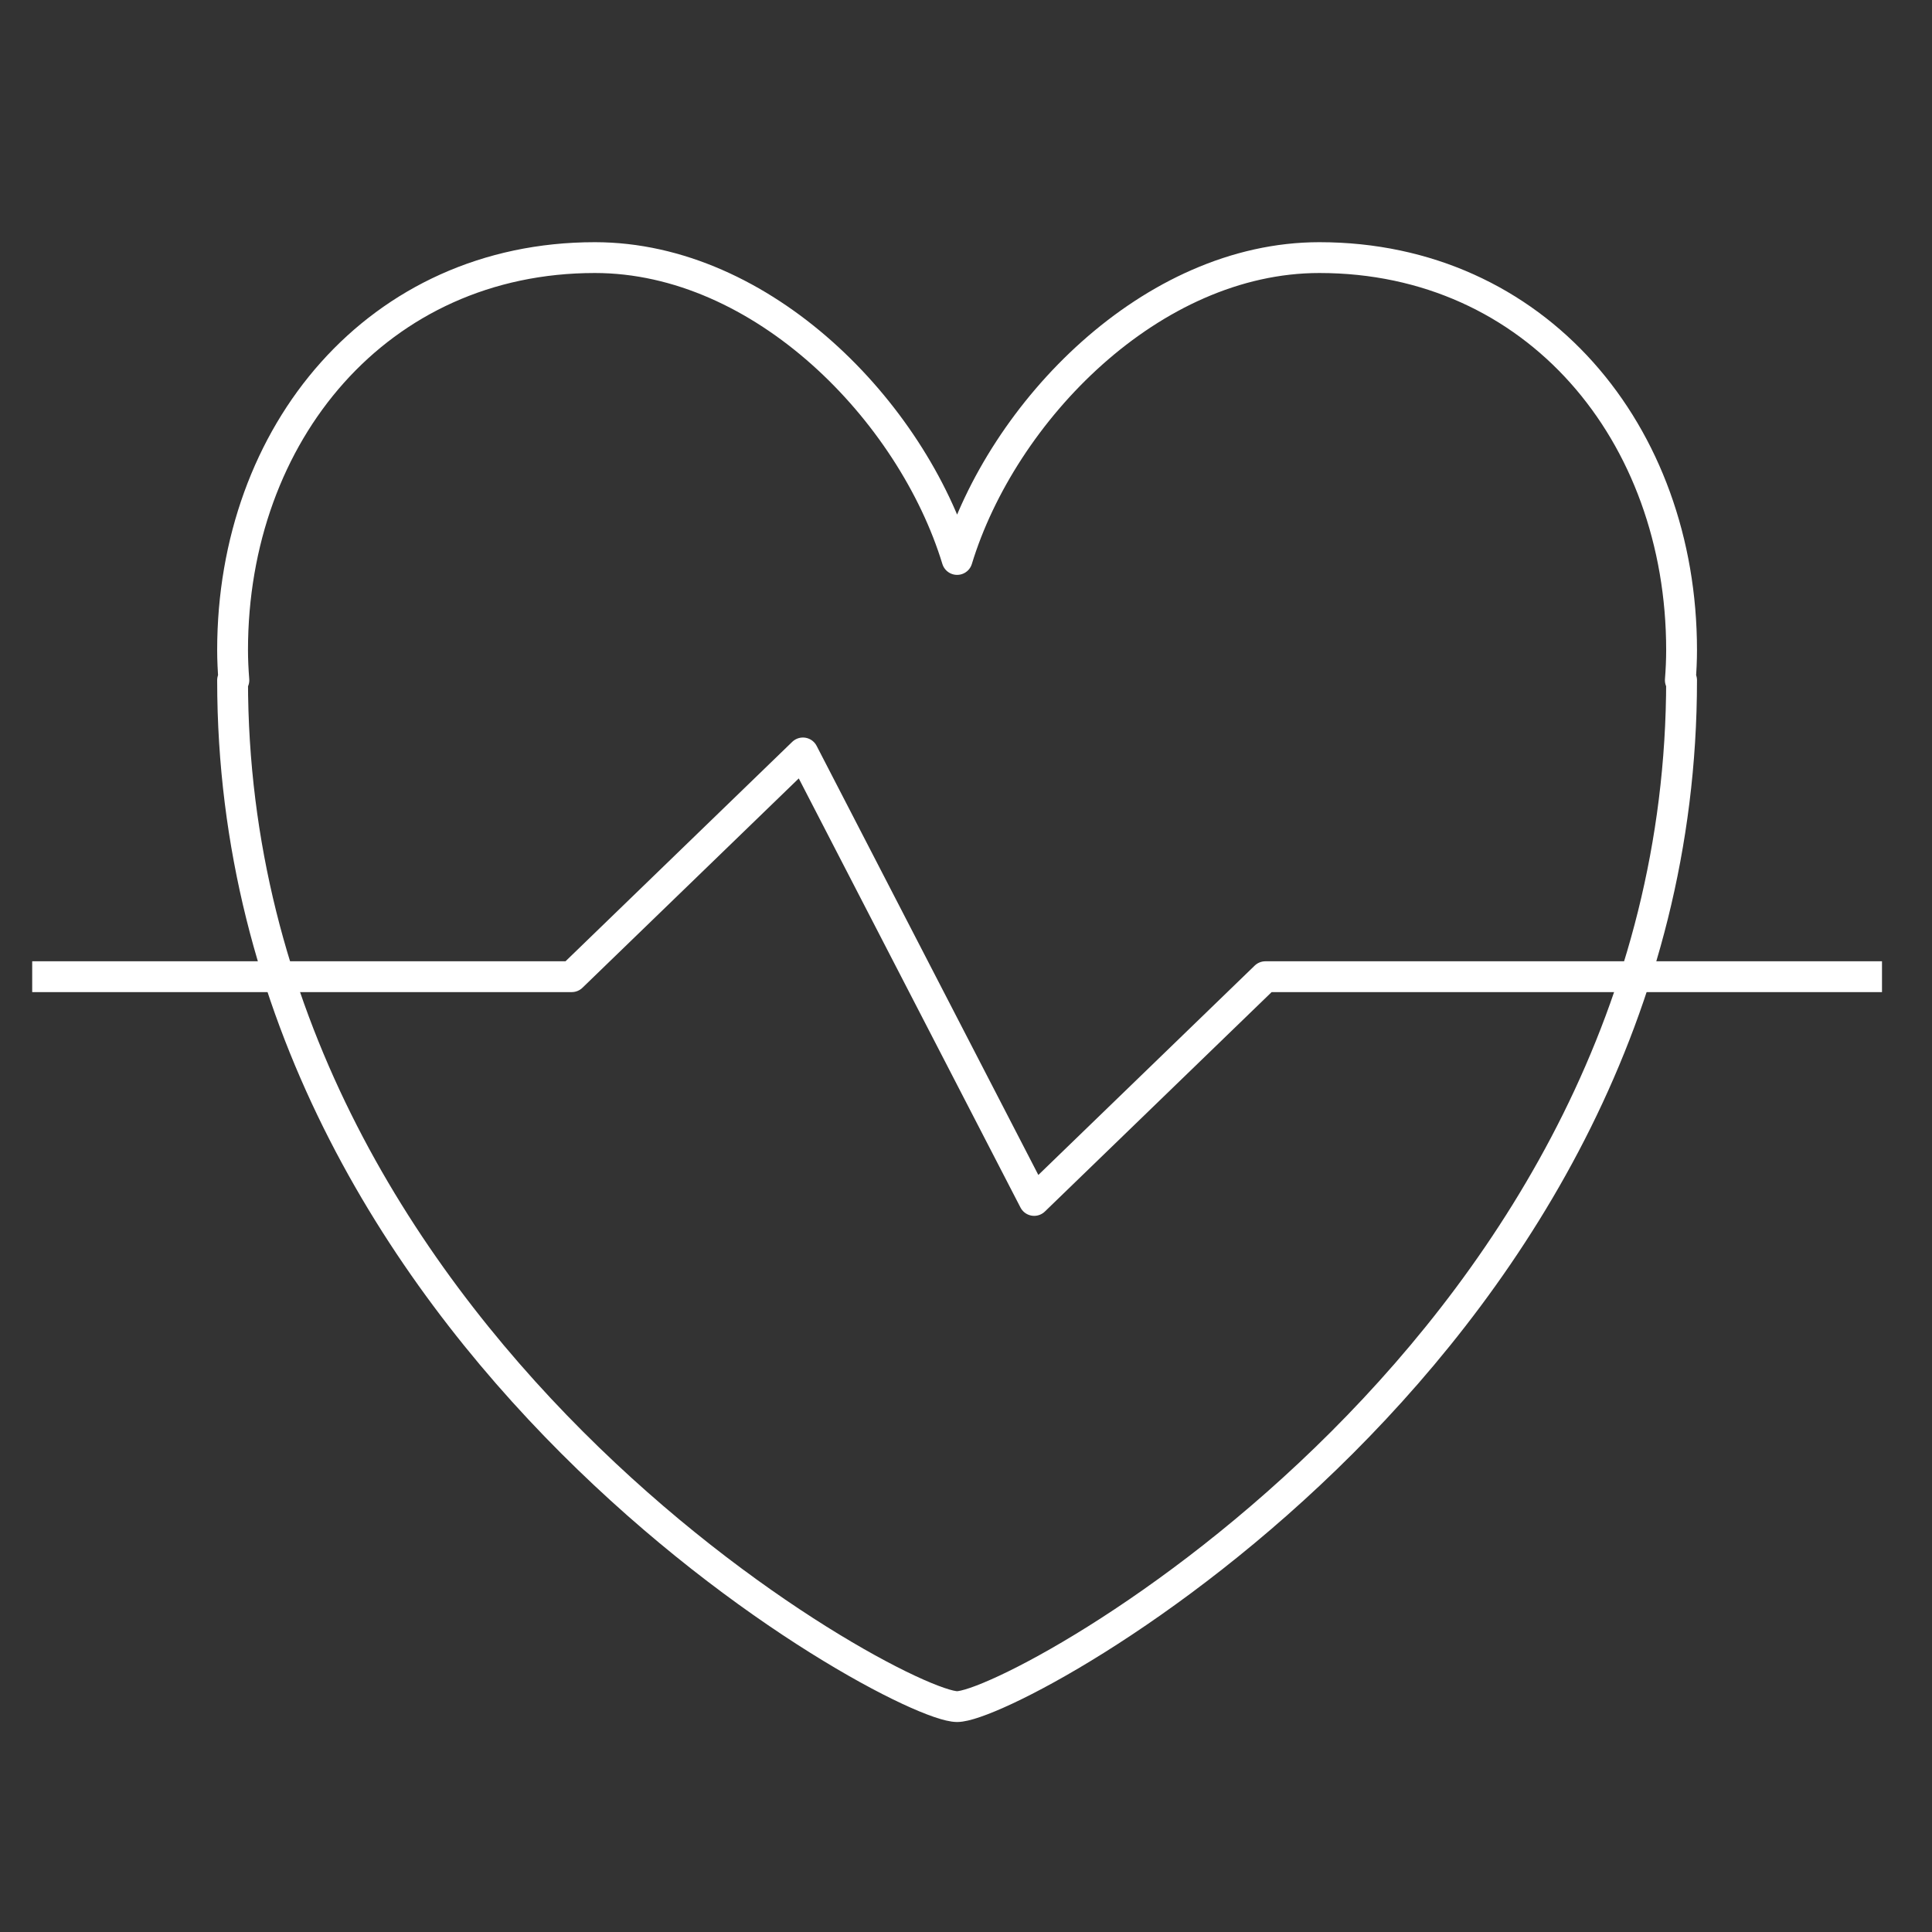 <svg width="60" height="60" viewBox="0 0 60 60" fill="none" xmlns="http://www.w3.org/2000/svg">
<rect x="0" y="0" width="60" height="60" fill="#333333" stroke="none"/>
<path fill-rule="evenodd" clip-rule="evenodd" d="M52.223 20.188C52.223 13.457 47.705 8 40.974 8C35.761 8 31.127 12.773 29.724 17.375C28.32 12.773 23.686 8 18.473 8C11.742 8 7.223 13.457 7.223 20.188C7.223 20.504 7.239 20.815 7.263 21.125H7.223C7.223 41.75 27.836 53 29.724 53C31.612 53 52.223 41.75 52.223 21.125H52.184C52.208 20.815 52.223 20.504 52.223 20.188Z" stroke="white" stroke-width="0.957" stroke-linejoin="round"/>
<path d="M1 30.332H17.756L24.936 23.383L32.117 37.281L39.298 30.332H41.692H58.447" stroke="white" stroke-width="0.957" stroke-linejoin="round"/>
</svg>
